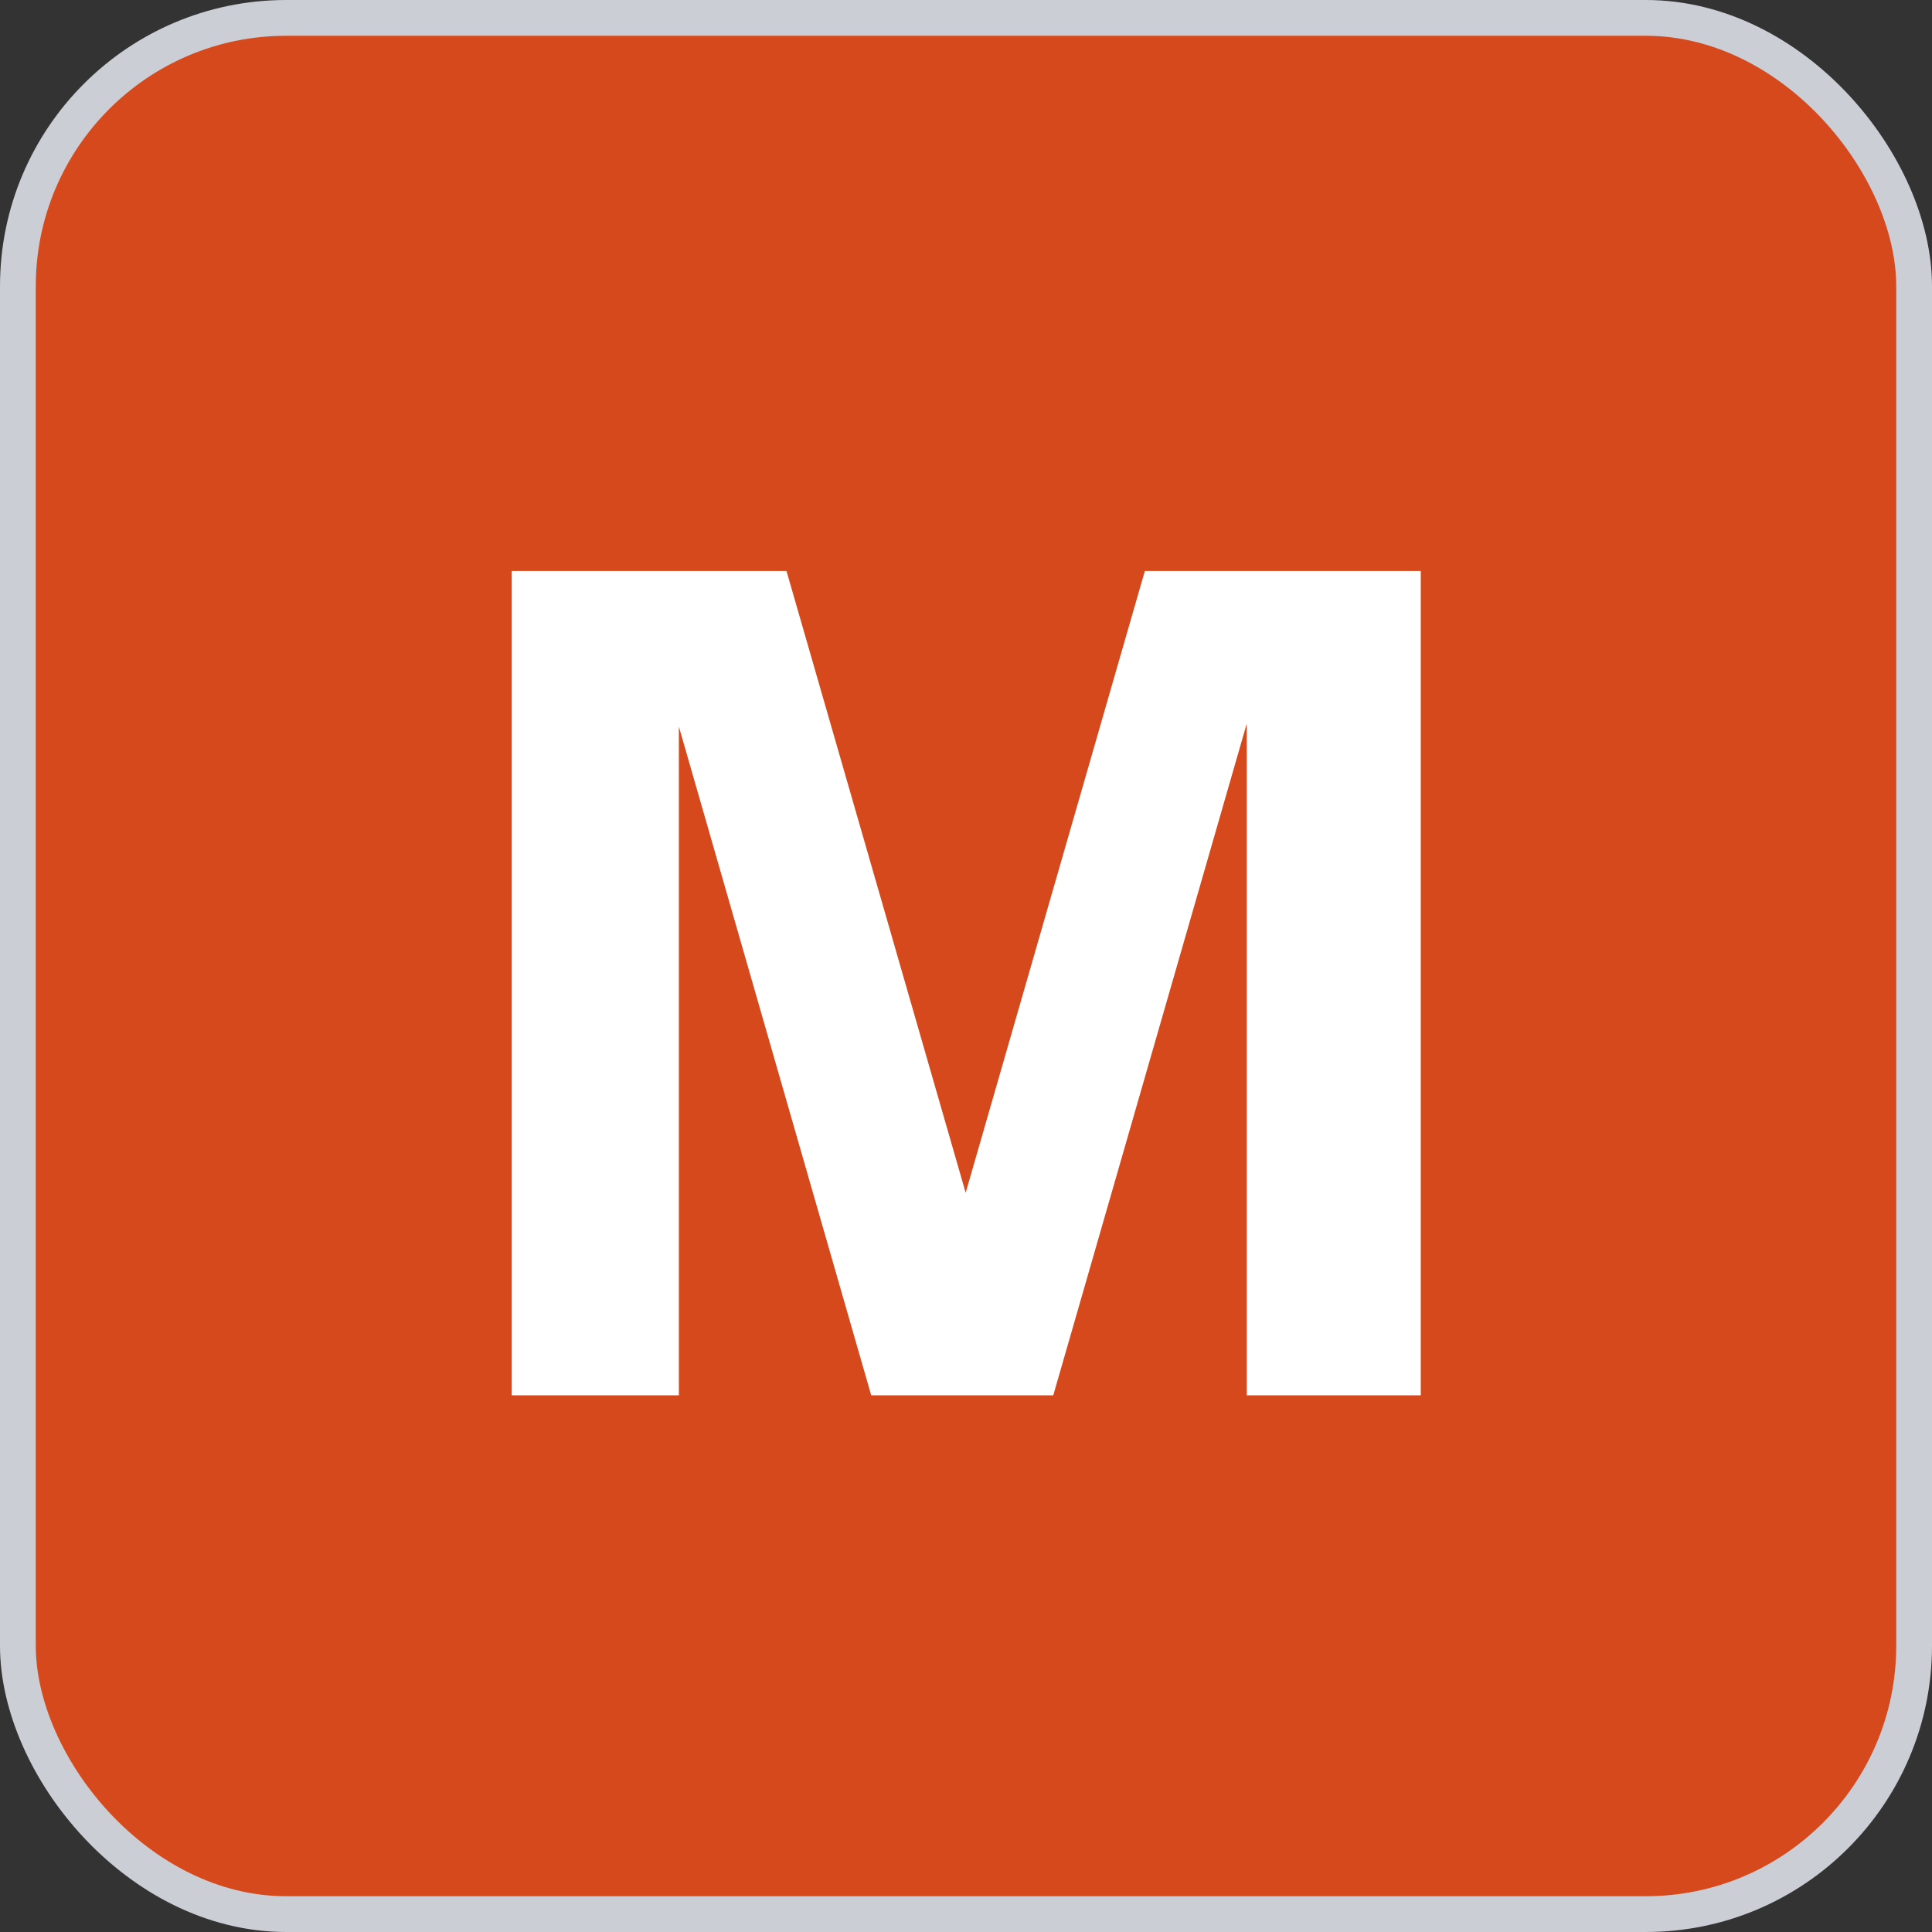 <svg width="54" height="54" viewBox="0 0 54 54" fill="none" xmlns="http://www.w3.org/2000/svg">
<rect x="0" y="0" width="54" height="54" fill="#333333" stroke="none"/>
<rect x="0.5" y="0.5" width="53" height="53" rx="7.5" fill="#D6491C"/>
<rect x="0.5" y="0.5" width="53" height="53" rx="7.5" stroke="#CBCED5"/>
<path d="M14.303 39V15.96H21.983L28.383 38.168H25.599L31.999 15.96H39.711V39H34.847V17.336H35.679L29.439 39H24.351L18.175 17.528H18.975V39H14.303Z" fill="white"/>
</svg>
